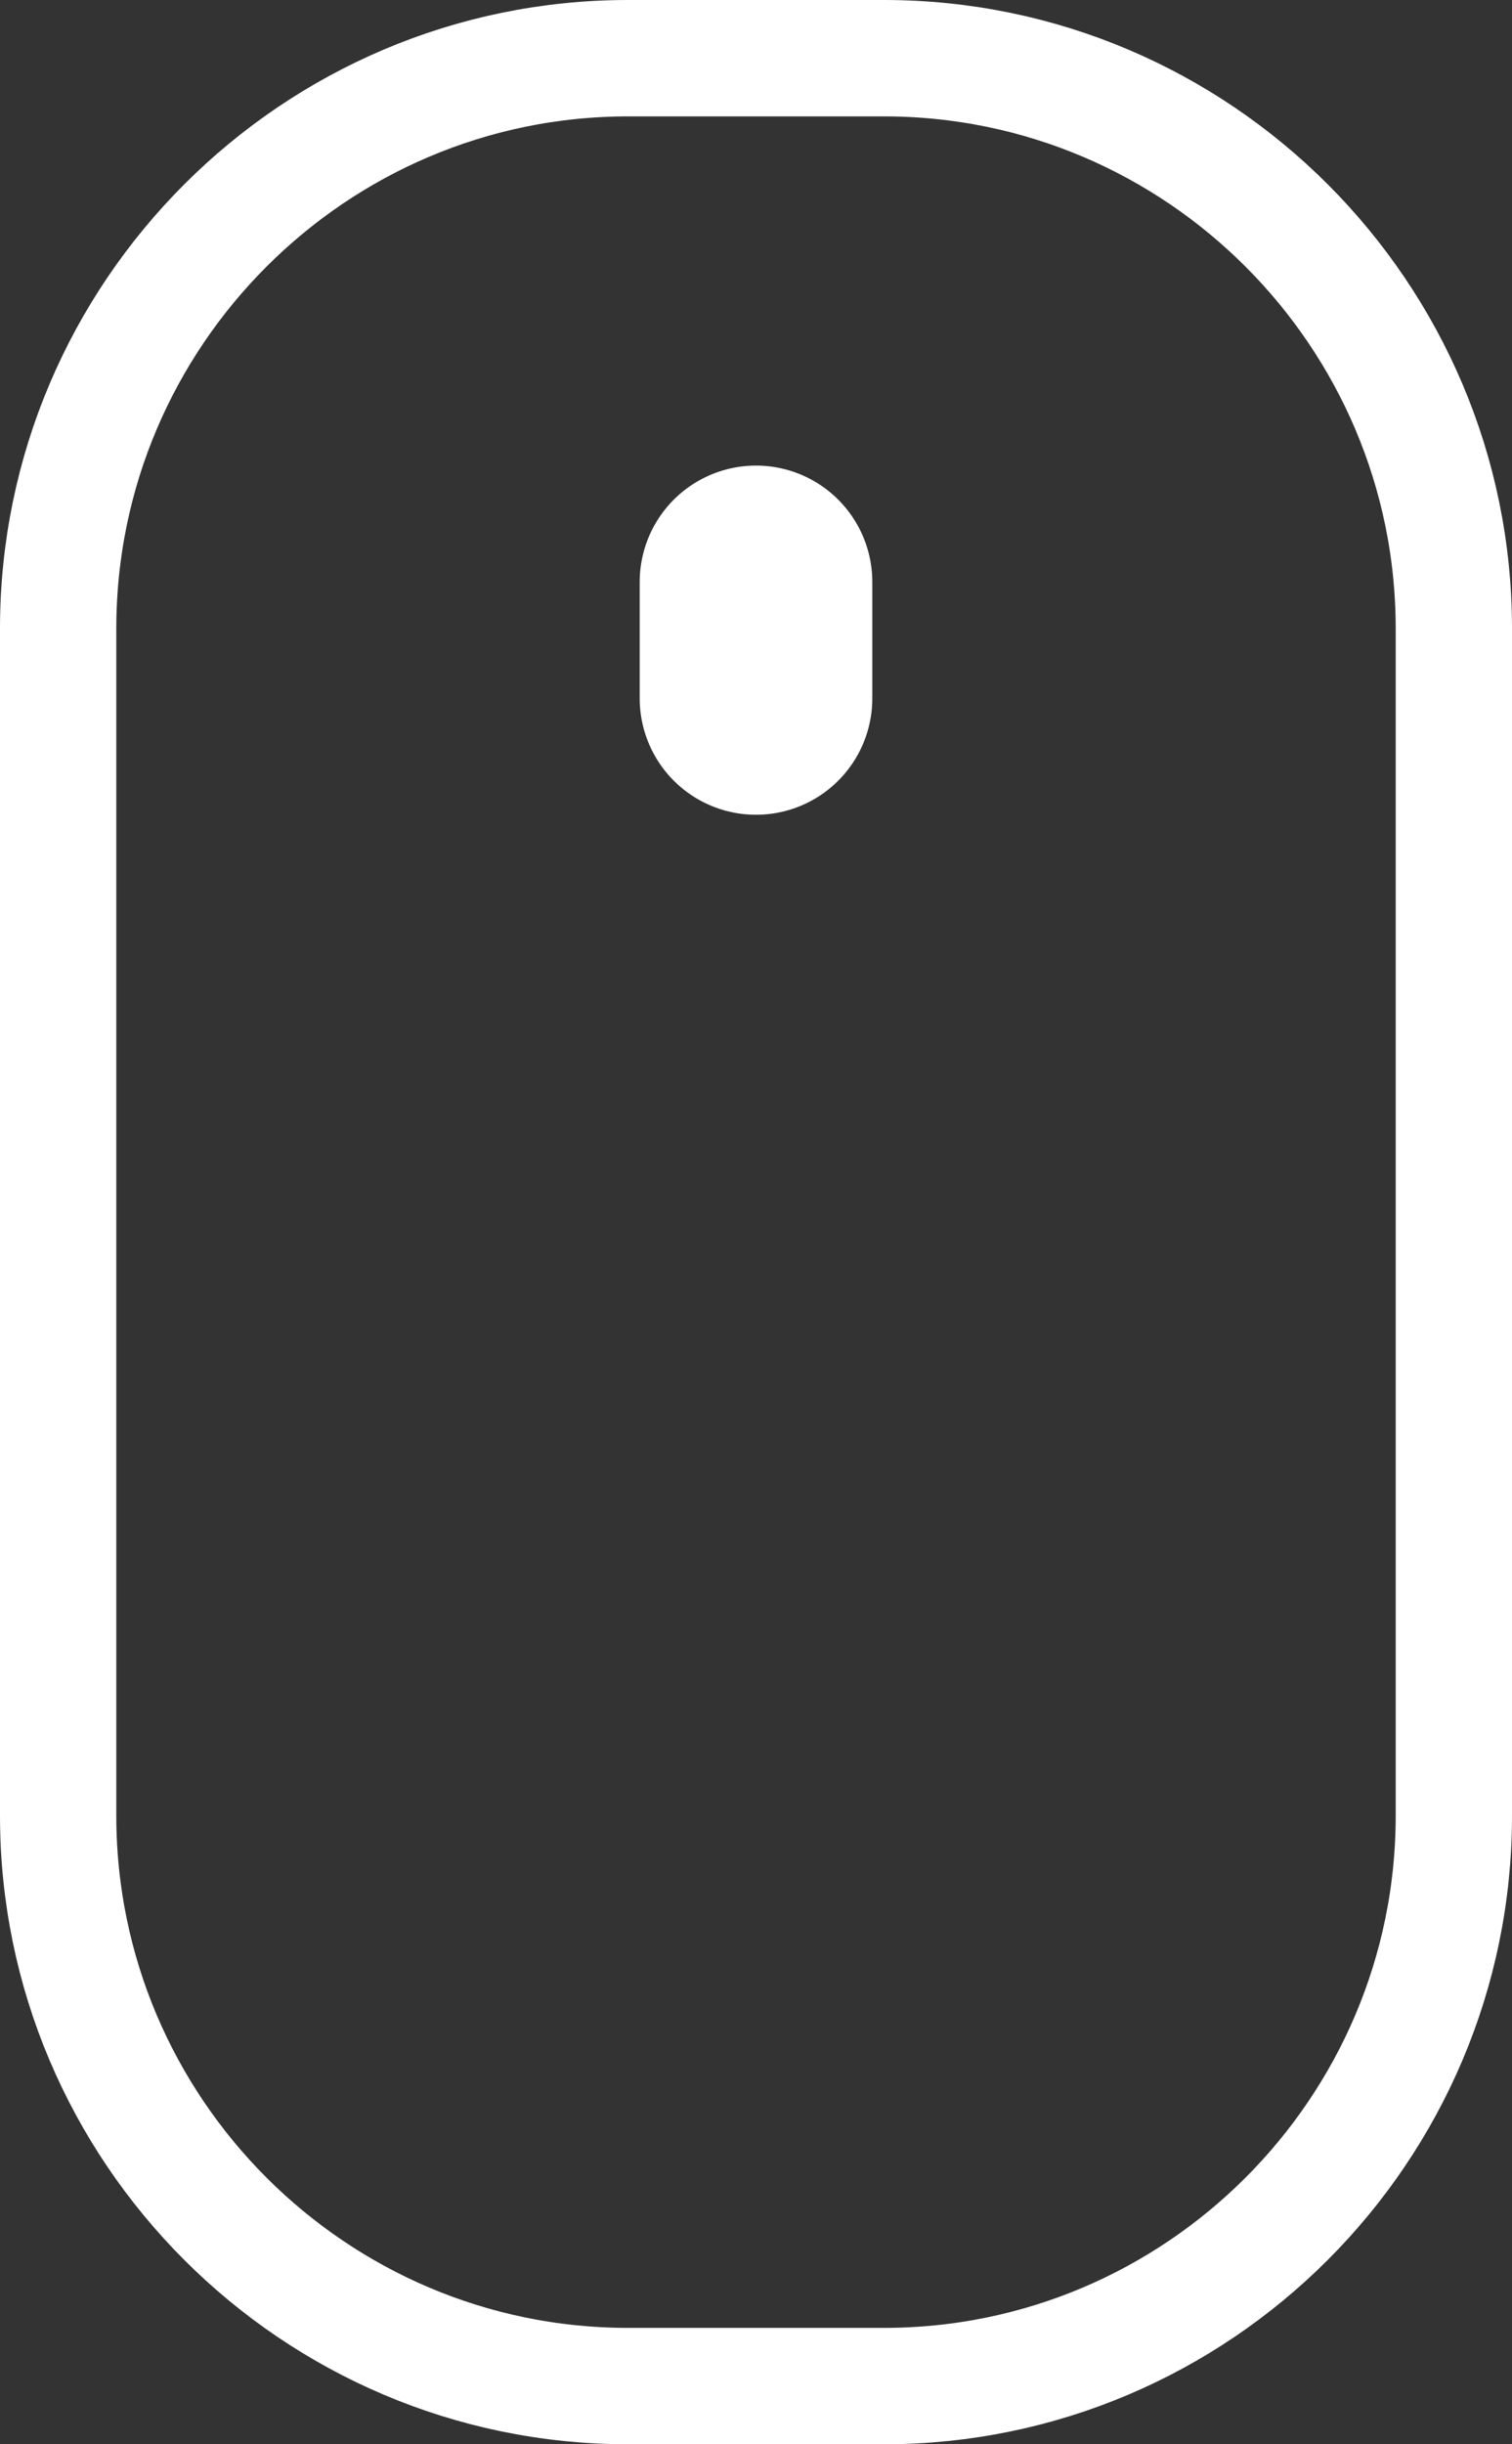 <?xml version="1.0" encoding="utf-8"?>
<!-- Generator: Adobe Illustrator 19.2.1, SVG Export Plug-In . SVG Version: 6.00 Build 0)  -->
<svg version="1.1" id="Livello_1" xmlns="http://www.w3.org/2000/svg" xmlns:xlink="http://www.w3.org/1999/xlink" x="0px" y="0px"
	 viewBox="0 0 26 42" style="enable-background:new 0 0 26 42;" xml:space="preserve">
<rect x="0" y="0" width="26" height="42" fill="#333333" stroke="none"/>
<style type="text/css">
	.st0{fill:none;stroke:#FFFFFF;stroke-width:2;stroke-miterlimit:10;}
	.st1{fill:none;stroke:#FFFFFF;stroke-width:4;stroke-linecap:round;stroke-miterlimit:10;}
</style>
<path class="st0" d="M25,31.2c0,5.4-4.4,9.8-9.8,9.8h-4.4C5.4,41,1,36.6,1,31.2V10.8C1,5.4,5.4,1,10.8,1h4.4c5.4,0,9.8,4.4,9.8,9.8
	V31.2z"/>
<line class="st1" x1="13" y1="12" x2="13" y2="10"/>
</svg>
